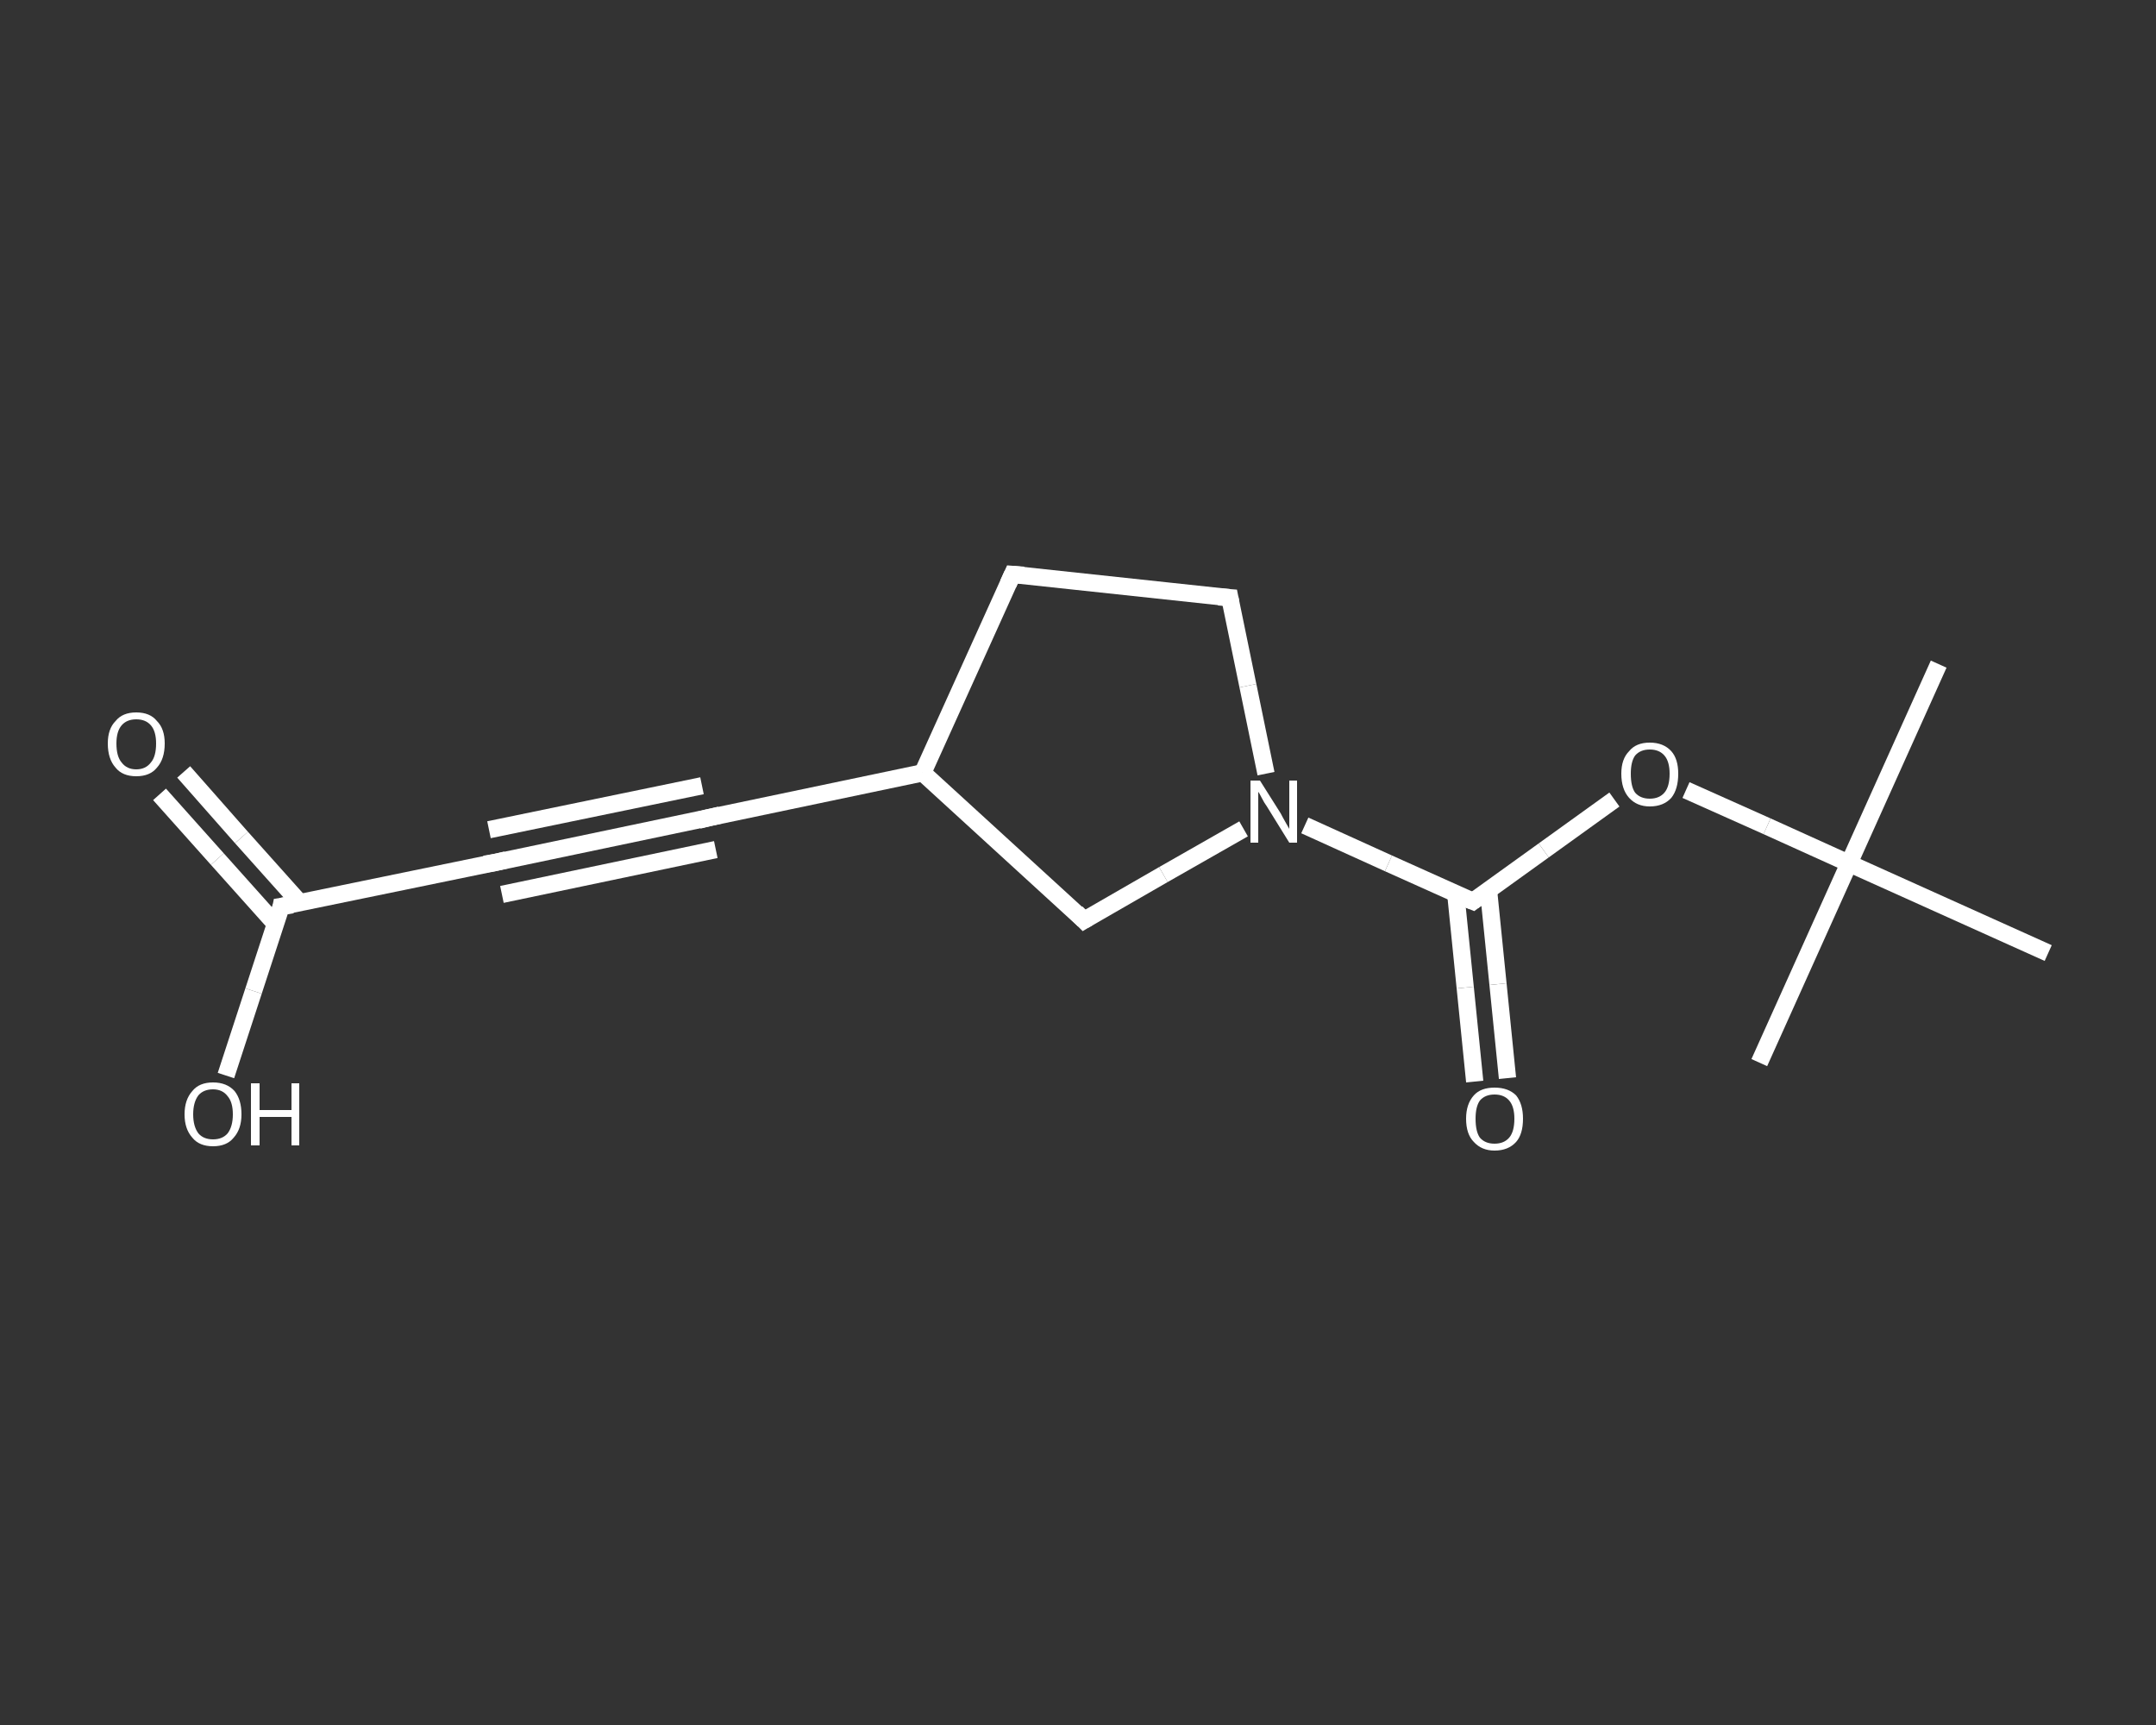 <?xml version='1.0' encoding='iso-8859-1'?>
<svg version='1.1' baseProfile='full'
              xmlns='http://www.w3.org/2000/svg'
                      xmlns:rdkit='http://www.rdkit.org/xml'
                      xmlns:xlink='http://www.w3.org/1999/xlink'
                  xml:space='preserve'
width='250px' height='200px' viewBox='0 0 250 200'>
<rect x="0" y="0" width="250" height="200" fill="#333333" stroke="none"/>
<!-- END OF HEADER -->
<rect style='opacity:1.0;fill:transparent;stroke:none' width='250.0' height='200.0' x='0.0' y='0.0'> </rect>
<path class='bond-0 atom-0 atom-1' d='M 224.8,77.0 L 214.4,100.1' style='fill:none;fill-rule:evenodd;stroke:#FFFFFF;stroke-width:2.0px;stroke-linecap:butt;stroke-linejoin:miter;stroke-opacity:1' />
<path class='bond-1 atom-1 atom-2' d='M 214.4,100.1 L 204.0,123.2' style='fill:none;fill-rule:evenodd;stroke:#FFFFFF;stroke-width:2.0px;stroke-linecap:butt;stroke-linejoin:miter;stroke-opacity:1' />
<path class='bond-2 atom-1 atom-3' d='M 214.4,100.1 L 237.5,110.5' style='fill:none;fill-rule:evenodd;stroke:#FFFFFF;stroke-width:2.0px;stroke-linecap:butt;stroke-linejoin:miter;stroke-opacity:1' />
<path class='bond-3 atom-1 atom-4' d='M 214.4,100.1 L 204.9,95.8' style='fill:none;fill-rule:evenodd;stroke:#FFFFFF;stroke-width:2.0px;stroke-linecap:butt;stroke-linejoin:miter;stroke-opacity:1' />
<path class='bond-3 atom-1 atom-4' d='M 204.9,95.8 L 195.5,91.6' style='fill:none;fill-rule:evenodd;stroke:#FFFFFF;stroke-width:2.0px;stroke-linecap:butt;stroke-linejoin:miter;stroke-opacity:1' />
<path class='bond-4 atom-4 atom-5' d='M 187.2,92.7 L 179.0,98.6' style='fill:none;fill-rule:evenodd;stroke:#FFFFFF;stroke-width:2.0px;stroke-linecap:butt;stroke-linejoin:miter;stroke-opacity:1' />
<path class='bond-4 atom-4 atom-5' d='M 179.0,98.6 L 170.8,104.5' style='fill:none;fill-rule:evenodd;stroke:#FFFFFF;stroke-width:2.0px;stroke-linecap:butt;stroke-linejoin:miter;stroke-opacity:1' />
<path class='bond-5 atom-5 atom-6' d='M 168.8,103.6 L 169.9,114.5' style='fill:none;fill-rule:evenodd;stroke:#FFFFFF;stroke-width:2.0px;stroke-linecap:butt;stroke-linejoin:miter;stroke-opacity:1' />
<path class='bond-5 atom-5 atom-6' d='M 169.9,114.5 L 171.0,125.4' style='fill:none;fill-rule:evenodd;stroke:#FFFFFF;stroke-width:2.0px;stroke-linecap:butt;stroke-linejoin:miter;stroke-opacity:1' />
<path class='bond-5 atom-5 atom-6' d='M 172.6,103.2 L 173.7,114.1' style='fill:none;fill-rule:evenodd;stroke:#FFFFFF;stroke-width:2.0px;stroke-linecap:butt;stroke-linejoin:miter;stroke-opacity:1' />
<path class='bond-5 atom-5 atom-6' d='M 173.7,114.1 L 174.8,125.0' style='fill:none;fill-rule:evenodd;stroke:#FFFFFF;stroke-width:2.0px;stroke-linecap:butt;stroke-linejoin:miter;stroke-opacity:1' />
<path class='bond-6 atom-5 atom-7' d='M 170.8,104.5 L 161.0,100.1' style='fill:none;fill-rule:evenodd;stroke:#FFFFFF;stroke-width:2.0px;stroke-linecap:butt;stroke-linejoin:miter;stroke-opacity:1' />
<path class='bond-6 atom-5 atom-7' d='M 161.0,100.1 L 151.3,95.7' style='fill:none;fill-rule:evenodd;stroke:#FFFFFF;stroke-width:2.0px;stroke-linecap:butt;stroke-linejoin:miter;stroke-opacity:1' />
<path class='bond-7 atom-7 atom-8' d='M 146.8,89.7 L 144.7,79.5' style='fill:none;fill-rule:evenodd;stroke:#FFFFFF;stroke-width:2.0px;stroke-linecap:butt;stroke-linejoin:miter;stroke-opacity:1' />
<path class='bond-7 atom-7 atom-8' d='M 144.7,79.5 L 142.6,69.3' style='fill:none;fill-rule:evenodd;stroke:#FFFFFF;stroke-width:2.0px;stroke-linecap:butt;stroke-linejoin:miter;stroke-opacity:1' />
<path class='bond-8 atom-8 atom-9' d='M 142.6,69.3 L 117.4,66.6' style='fill:none;fill-rule:evenodd;stroke:#FFFFFF;stroke-width:2.0px;stroke-linecap:butt;stroke-linejoin:miter;stroke-opacity:1' />
<path class='bond-9 atom-9 atom-10' d='M 117.4,66.6 L 107.0,89.6' style='fill:none;fill-rule:evenodd;stroke:#FFFFFF;stroke-width:2.0px;stroke-linecap:butt;stroke-linejoin:miter;stroke-opacity:1' />
<path class='bond-10 atom-10 atom-11' d='M 107.0,89.6 L 82.2,94.8' style='fill:none;fill-rule:evenodd;stroke:#FFFFFF;stroke-width:2.0px;stroke-linecap:butt;stroke-linejoin:miter;stroke-opacity:1' />
<path class='bond-11 atom-11 atom-12' d='M 82.2,94.8 L 57.4,100.0' style='fill:none;fill-rule:evenodd;stroke:#FFFFFF;stroke-width:2.0px;stroke-linecap:butt;stroke-linejoin:miter;stroke-opacity:1' />
<path class='bond-11 atom-11 atom-12' d='M 83.0,98.5 L 58.2,103.7' style='fill:none;fill-rule:evenodd;stroke:#FFFFFF;stroke-width:2.0px;stroke-linecap:butt;stroke-linejoin:miter;stroke-opacity:1' />
<path class='bond-11 atom-11 atom-12' d='M 81.4,91.1 L 56.7,96.2' style='fill:none;fill-rule:evenodd;stroke:#FFFFFF;stroke-width:2.0px;stroke-linecap:butt;stroke-linejoin:miter;stroke-opacity:1' />
<path class='bond-12 atom-12 atom-13' d='M 57.4,100.0 L 32.6,105.1' style='fill:none;fill-rule:evenodd;stroke:#FFFFFF;stroke-width:2.0px;stroke-linecap:butt;stroke-linejoin:miter;stroke-opacity:1' />
<path class='bond-13 atom-13 atom-14' d='M 34.8,104.7 L 28.0,97.1' style='fill:none;fill-rule:evenodd;stroke:#FFFFFF;stroke-width:2.0px;stroke-linecap:butt;stroke-linejoin:miter;stroke-opacity:1' />
<path class='bond-13 atom-13 atom-14' d='M 28.0,97.1 L 21.3,89.5' style='fill:none;fill-rule:evenodd;stroke:#FFFFFF;stroke-width:2.0px;stroke-linecap:butt;stroke-linejoin:miter;stroke-opacity:1' />
<path class='bond-13 atom-13 atom-14' d='M 32.0,107.2 L 25.2,99.6' style='fill:none;fill-rule:evenodd;stroke:#FFFFFF;stroke-width:2.0px;stroke-linecap:butt;stroke-linejoin:miter;stroke-opacity:1' />
<path class='bond-13 atom-13 atom-14' d='M 25.2,99.6 L 18.5,92.1' style='fill:none;fill-rule:evenodd;stroke:#FFFFFF;stroke-width:2.0px;stroke-linecap:butt;stroke-linejoin:miter;stroke-opacity:1' />
<path class='bond-14 atom-13 atom-15' d='M 32.6,105.1 L 29.4,114.9' style='fill:none;fill-rule:evenodd;stroke:#FFFFFF;stroke-width:2.0px;stroke-linecap:butt;stroke-linejoin:miter;stroke-opacity:1' />
<path class='bond-14 atom-13 atom-15' d='M 29.4,114.9 L 26.2,124.7' style='fill:none;fill-rule:evenodd;stroke:#FFFFFF;stroke-width:2.0px;stroke-linecap:butt;stroke-linejoin:miter;stroke-opacity:1' />
<path class='bond-15 atom-10 atom-16' d='M 107.0,89.6 L 125.7,106.7' style='fill:none;fill-rule:evenodd;stroke:#FFFFFF;stroke-width:2.0px;stroke-linecap:butt;stroke-linejoin:miter;stroke-opacity:1' />
<path class='bond-16 atom-16 atom-7' d='M 125.7,106.7 L 134.9,101.4' style='fill:none;fill-rule:evenodd;stroke:#FFFFFF;stroke-width:2.0px;stroke-linecap:butt;stroke-linejoin:miter;stroke-opacity:1' />
<path class='bond-16 atom-16 atom-7' d='M 134.9,101.4 L 144.2,96.1' style='fill:none;fill-rule:evenodd;stroke:#FFFFFF;stroke-width:2.0px;stroke-linecap:butt;stroke-linejoin:miter;stroke-opacity:1' />
<path d='M 171.2,104.2 L 170.8,104.5 L 170.3,104.3' style='fill:none;stroke:#FFFFFF;stroke-width:2.0px;stroke-linecap:butt;stroke-linejoin:miter;stroke-opacity:1;' />
<path d='M 142.7,69.8 L 142.6,69.3 L 141.3,69.2' style='fill:none;stroke:#FFFFFF;stroke-width:2.0px;stroke-linecap:butt;stroke-linejoin:miter;stroke-opacity:1;' />
<path d='M 118.7,66.7 L 117.4,66.6 L 116.9,67.7' style='fill:none;stroke:#FFFFFF;stroke-width:2.0px;stroke-linecap:butt;stroke-linejoin:miter;stroke-opacity:1;' />
<path d='M 83.5,94.5 L 82.2,94.8 L 81.0,95.1' style='fill:none;stroke:#FFFFFF;stroke-width:2.0px;stroke-linecap:butt;stroke-linejoin:miter;stroke-opacity:1;' />
<path d='M 58.7,99.7 L 57.4,100.0 L 56.2,100.2' style='fill:none;stroke:#FFFFFF;stroke-width:2.0px;stroke-linecap:butt;stroke-linejoin:miter;stroke-opacity:1;' />
<path d='M 33.9,104.9 L 32.6,105.1 L 32.5,105.6' style='fill:none;stroke:#FFFFFF;stroke-width:2.0px;stroke-linecap:butt;stroke-linejoin:miter;stroke-opacity:1;' />
<path d='M 124.8,105.8 L 125.7,106.7 L 126.2,106.4' style='fill:none;stroke:#FFFFFF;stroke-width:2.0px;stroke-linecap:butt;stroke-linejoin:miter;stroke-opacity:1;' />
<path class='atom-4' d='M 188.0 89.7
Q 188.0 88.0, 188.9 87.1
Q 189.7 86.1, 191.3 86.1
Q 192.9 86.1, 193.8 87.1
Q 194.6 88.0, 194.6 89.7
Q 194.6 91.5, 193.8 92.5
Q 192.9 93.5, 191.3 93.5
Q 189.8 93.5, 188.9 92.5
Q 188.0 91.5, 188.0 89.7
M 191.3 92.6
Q 192.4 92.6, 193.0 91.9
Q 193.6 91.2, 193.6 89.7
Q 193.6 88.3, 193.0 87.6
Q 192.4 86.9, 191.3 86.9
Q 190.2 86.9, 189.6 87.6
Q 189.1 88.3, 189.1 89.7
Q 189.1 91.2, 189.6 91.9
Q 190.2 92.6, 191.3 92.6
' fill='#FFFFFF'/>
<path class='atom-6' d='M 170.0 129.7
Q 170.0 128.0, 170.9 127.0
Q 171.7 126.1, 173.3 126.1
Q 174.9 126.1, 175.8 127.0
Q 176.6 128.0, 176.6 129.7
Q 176.6 131.5, 175.8 132.4
Q 174.9 133.4, 173.3 133.4
Q 171.8 133.4, 170.9 132.4
Q 170.0 131.5, 170.0 129.7
M 173.3 132.6
Q 174.4 132.6, 175.0 131.9
Q 175.6 131.2, 175.6 129.7
Q 175.6 128.3, 175.0 127.6
Q 174.4 126.9, 173.3 126.9
Q 172.2 126.9, 171.6 127.6
Q 171.1 128.3, 171.1 129.7
Q 171.1 131.2, 171.6 131.9
Q 172.2 132.6, 173.3 132.6
' fill='#FFFFFF'/>
<path class='atom-7' d='M 146.1 90.5
L 148.5 94.3
Q 148.7 94.7, 149.1 95.4
Q 149.5 96.1, 149.5 96.1
L 149.5 90.5
L 150.4 90.5
L 150.4 97.7
L 149.5 97.7
L 146.9 93.5
Q 146.6 93.1, 146.3 92.5
Q 146.0 91.9, 145.9 91.8
L 145.9 97.7
L 145.0 97.7
L 145.0 90.5
L 146.1 90.5
' fill='#FFFFFF'/>
<path class='atom-14' d='M 12.5 86.2
Q 12.5 84.5, 13.4 83.6
Q 14.2 82.6, 15.8 82.6
Q 17.4 82.6, 18.2 83.6
Q 19.1 84.5, 19.1 86.2
Q 19.1 88.0, 18.2 89.0
Q 17.4 90.0, 15.8 90.0
Q 14.2 90.0, 13.4 89.0
Q 12.5 88.0, 12.5 86.2
M 15.8 89.2
Q 16.9 89.2, 17.5 88.4
Q 18.1 87.7, 18.1 86.2
Q 18.1 84.8, 17.5 84.1
Q 16.9 83.4, 15.8 83.4
Q 14.7 83.4, 14.1 84.1
Q 13.5 84.8, 13.5 86.2
Q 13.5 87.7, 14.1 88.4
Q 14.7 89.2, 15.8 89.2
' fill='#FFFFFF'/>
<path class='atom-15' d='M 21.4 129.2
Q 21.4 127.5, 22.3 126.5
Q 23.1 125.5, 24.7 125.5
Q 26.3 125.5, 27.2 126.5
Q 28.0 127.5, 28.0 129.2
Q 28.0 130.9, 27.1 131.9
Q 26.3 132.9, 24.7 132.9
Q 23.1 132.9, 22.3 131.9
Q 21.4 130.9, 21.4 129.2
M 24.7 132.1
Q 25.8 132.1, 26.4 131.4
Q 27.0 130.6, 27.0 129.2
Q 27.0 127.8, 26.4 127.1
Q 25.8 126.3, 24.7 126.3
Q 23.6 126.3, 23.0 127.0
Q 22.4 127.8, 22.4 129.2
Q 22.4 130.6, 23.0 131.4
Q 23.6 132.1, 24.7 132.1
' fill='#FFFFFF'/>
<path class='atom-15' d='M 29.1 125.6
L 30.1 125.6
L 30.1 128.7
L 33.8 128.7
L 33.8 125.6
L 34.7 125.6
L 34.7 132.8
L 33.8 132.8
L 33.8 129.5
L 30.1 129.5
L 30.1 132.8
L 29.1 132.8
L 29.1 125.6
' fill='#FFFFFF'/>
</svg>
